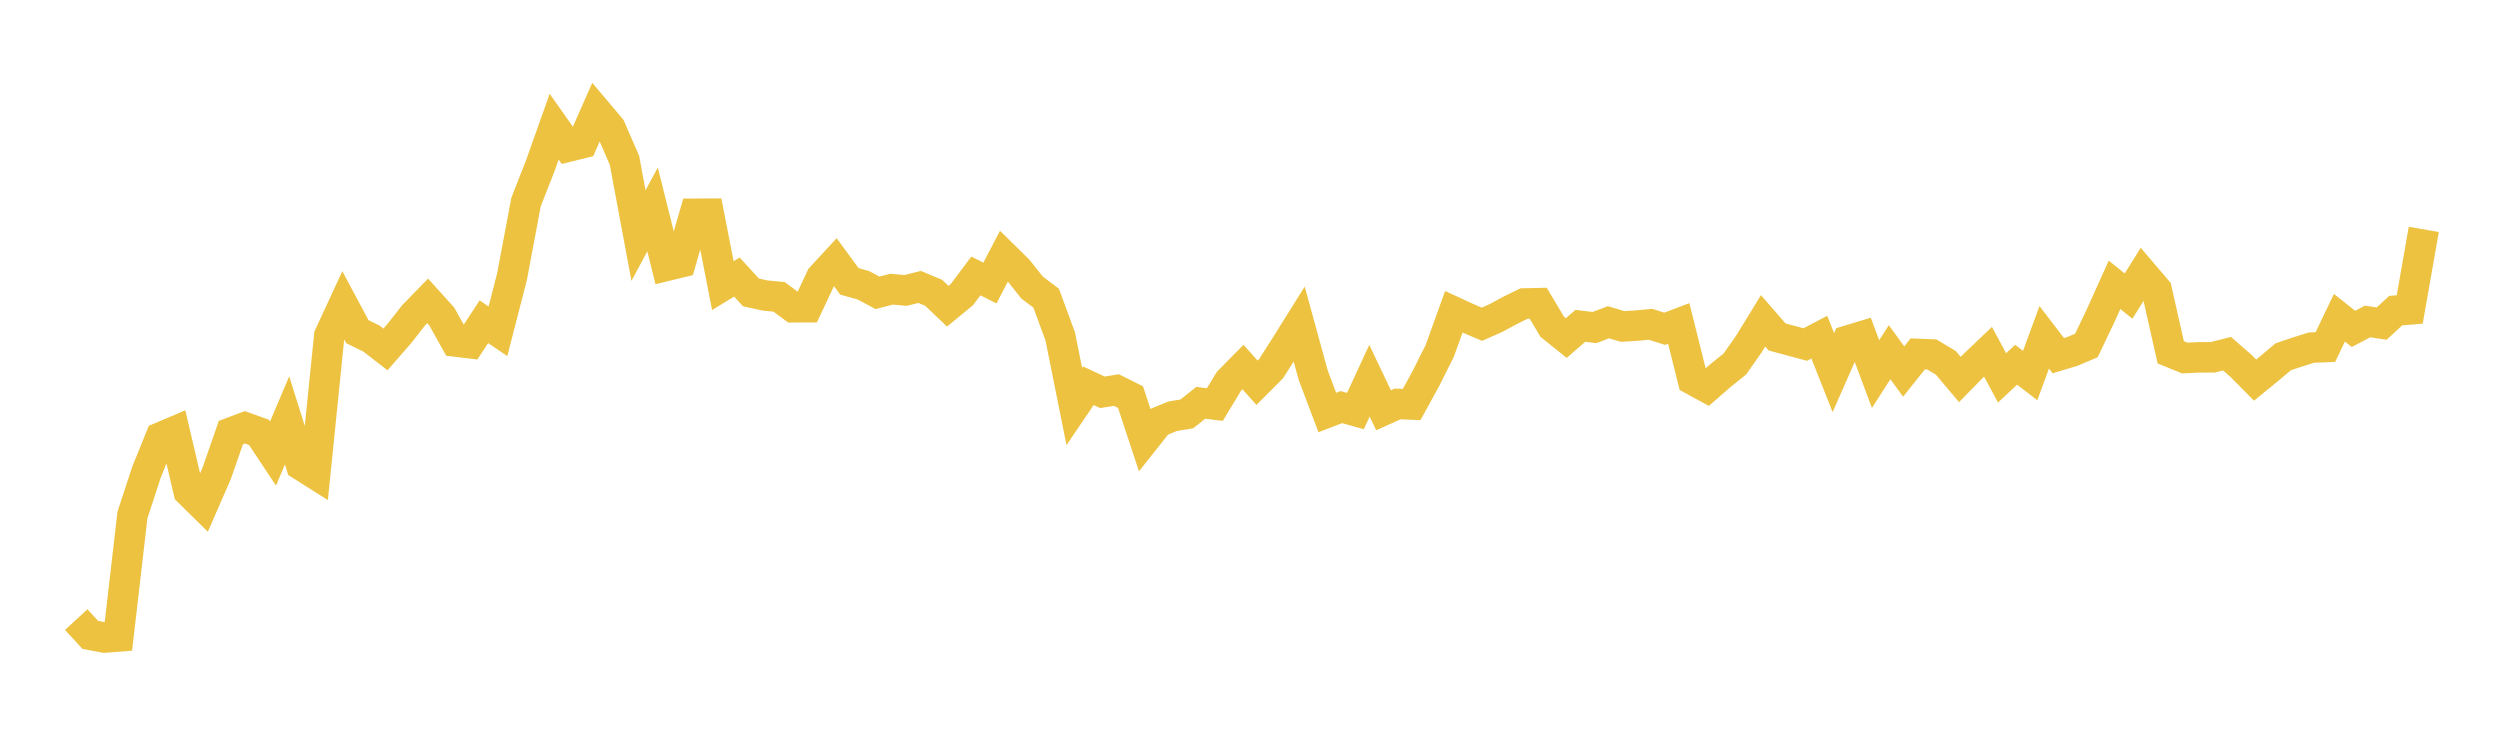 <svg width="164" height="48" xmlns="http://www.w3.org/2000/svg" xmlns:xlink="http://www.w3.org/1999/xlink"><path fill="none" stroke="rgb(237,194,64)" stroke-width="2" d="M5,40.646L5.922,41.648L6.844,41.824L7.766,41.752L8.689,33.784L9.611,30.972L10.533,28.692L11.455,28.301L12.377,32.242L13.299,33.149L14.222,31.034L15.144,28.379L16.066,28.033L16.988,28.363L17.91,29.753L18.832,27.579L19.754,30.515L20.677,31.098L21.599,22.023L22.521,20.032L23.443,21.758L24.365,22.209L25.287,22.922L26.21,21.864L27.132,20.685L28.054,19.738L28.976,20.759L29.898,22.405L30.82,22.516L31.743,21.105L32.665,21.733L33.587,18.156L34.509,13.252L35.431,10.904L36.353,8.308L37.275,9.62L38.198,9.393L39.12,7.302L40.042,8.395L40.964,10.51L41.886,15.454L42.808,13.738L43.731,17.437L44.653,17.213L45.575,14.022L46.497,14.018L47.419,18.737L48.341,18.175L49.263,19.183L50.186,19.386L51.108,19.474L52.03,20.157L52.952,20.154L53.874,18.194L54.796,17.197L55.719,18.457L56.641,18.716L57.563,19.209L58.485,18.97L59.407,19.053L60.329,18.823L61.251,19.211L62.174,20.089L63.096,19.331L64.018,18.102L64.94,18.568L65.862,16.798L66.784,17.704L67.707,18.865L68.629,19.561L69.551,22.067L70.473,26.664L71.395,25.305L72.317,25.734L73.24,25.589L74.162,26.05L75.084,28.844L76.006,27.683L76.928,27.305L77.85,27.154L78.772,26.424L79.695,26.538L80.617,25.013L81.539,24.079L82.461,25.107L83.383,24.183L84.305,22.739L85.228,21.262L86.15,24.623L87.072,27.061L87.994,26.706L88.916,26.964L89.838,24.976L90.76,26.912L91.683,26.498L92.605,26.536L93.527,24.855L94.449,23.016L95.371,20.454L96.293,20.88L97.216,21.271L98.138,20.861L99.06,20.362L99.982,19.909L100.904,19.889L101.826,21.434L102.749,22.175L103.671,21.373L104.593,21.488L105.515,21.142L106.437,21.415L107.359,21.361L108.281,21.273L109.204,21.568L110.126,21.219L111.048,24.914L111.97,25.416L112.892,24.613L113.814,23.872L114.737,22.55L115.659,21.046L116.581,22.106L117.503,22.353L118.425,22.603L119.347,22.119L120.269,24.443L121.192,22.35L122.114,22.071L123.036,24.54L123.958,23.102L124.88,24.373L125.802,23.217L126.725,23.25L127.647,23.802L128.569,24.895L129.491,23.953L130.413,23.073L131.335,24.789L132.257,23.926L133.18,24.634L134.102,22.128L135.024,23.331L135.946,23.054L136.868,22.663L137.79,20.731L138.713,18.684L139.635,19.423L140.557,17.943L141.479,19.024L142.401,23.113L143.323,23.487L144.246,23.441L145.168,23.44L146.09,23.2L147.012,24.003L147.934,24.936L148.856,24.183L149.778,23.406L150.701,23.094L151.623,22.804L152.545,22.766L153.467,20.844L154.389,21.574L155.311,21.089L156.234,21.229L157.156,20.379L158.078,20.301L159,15.048"></path></svg>